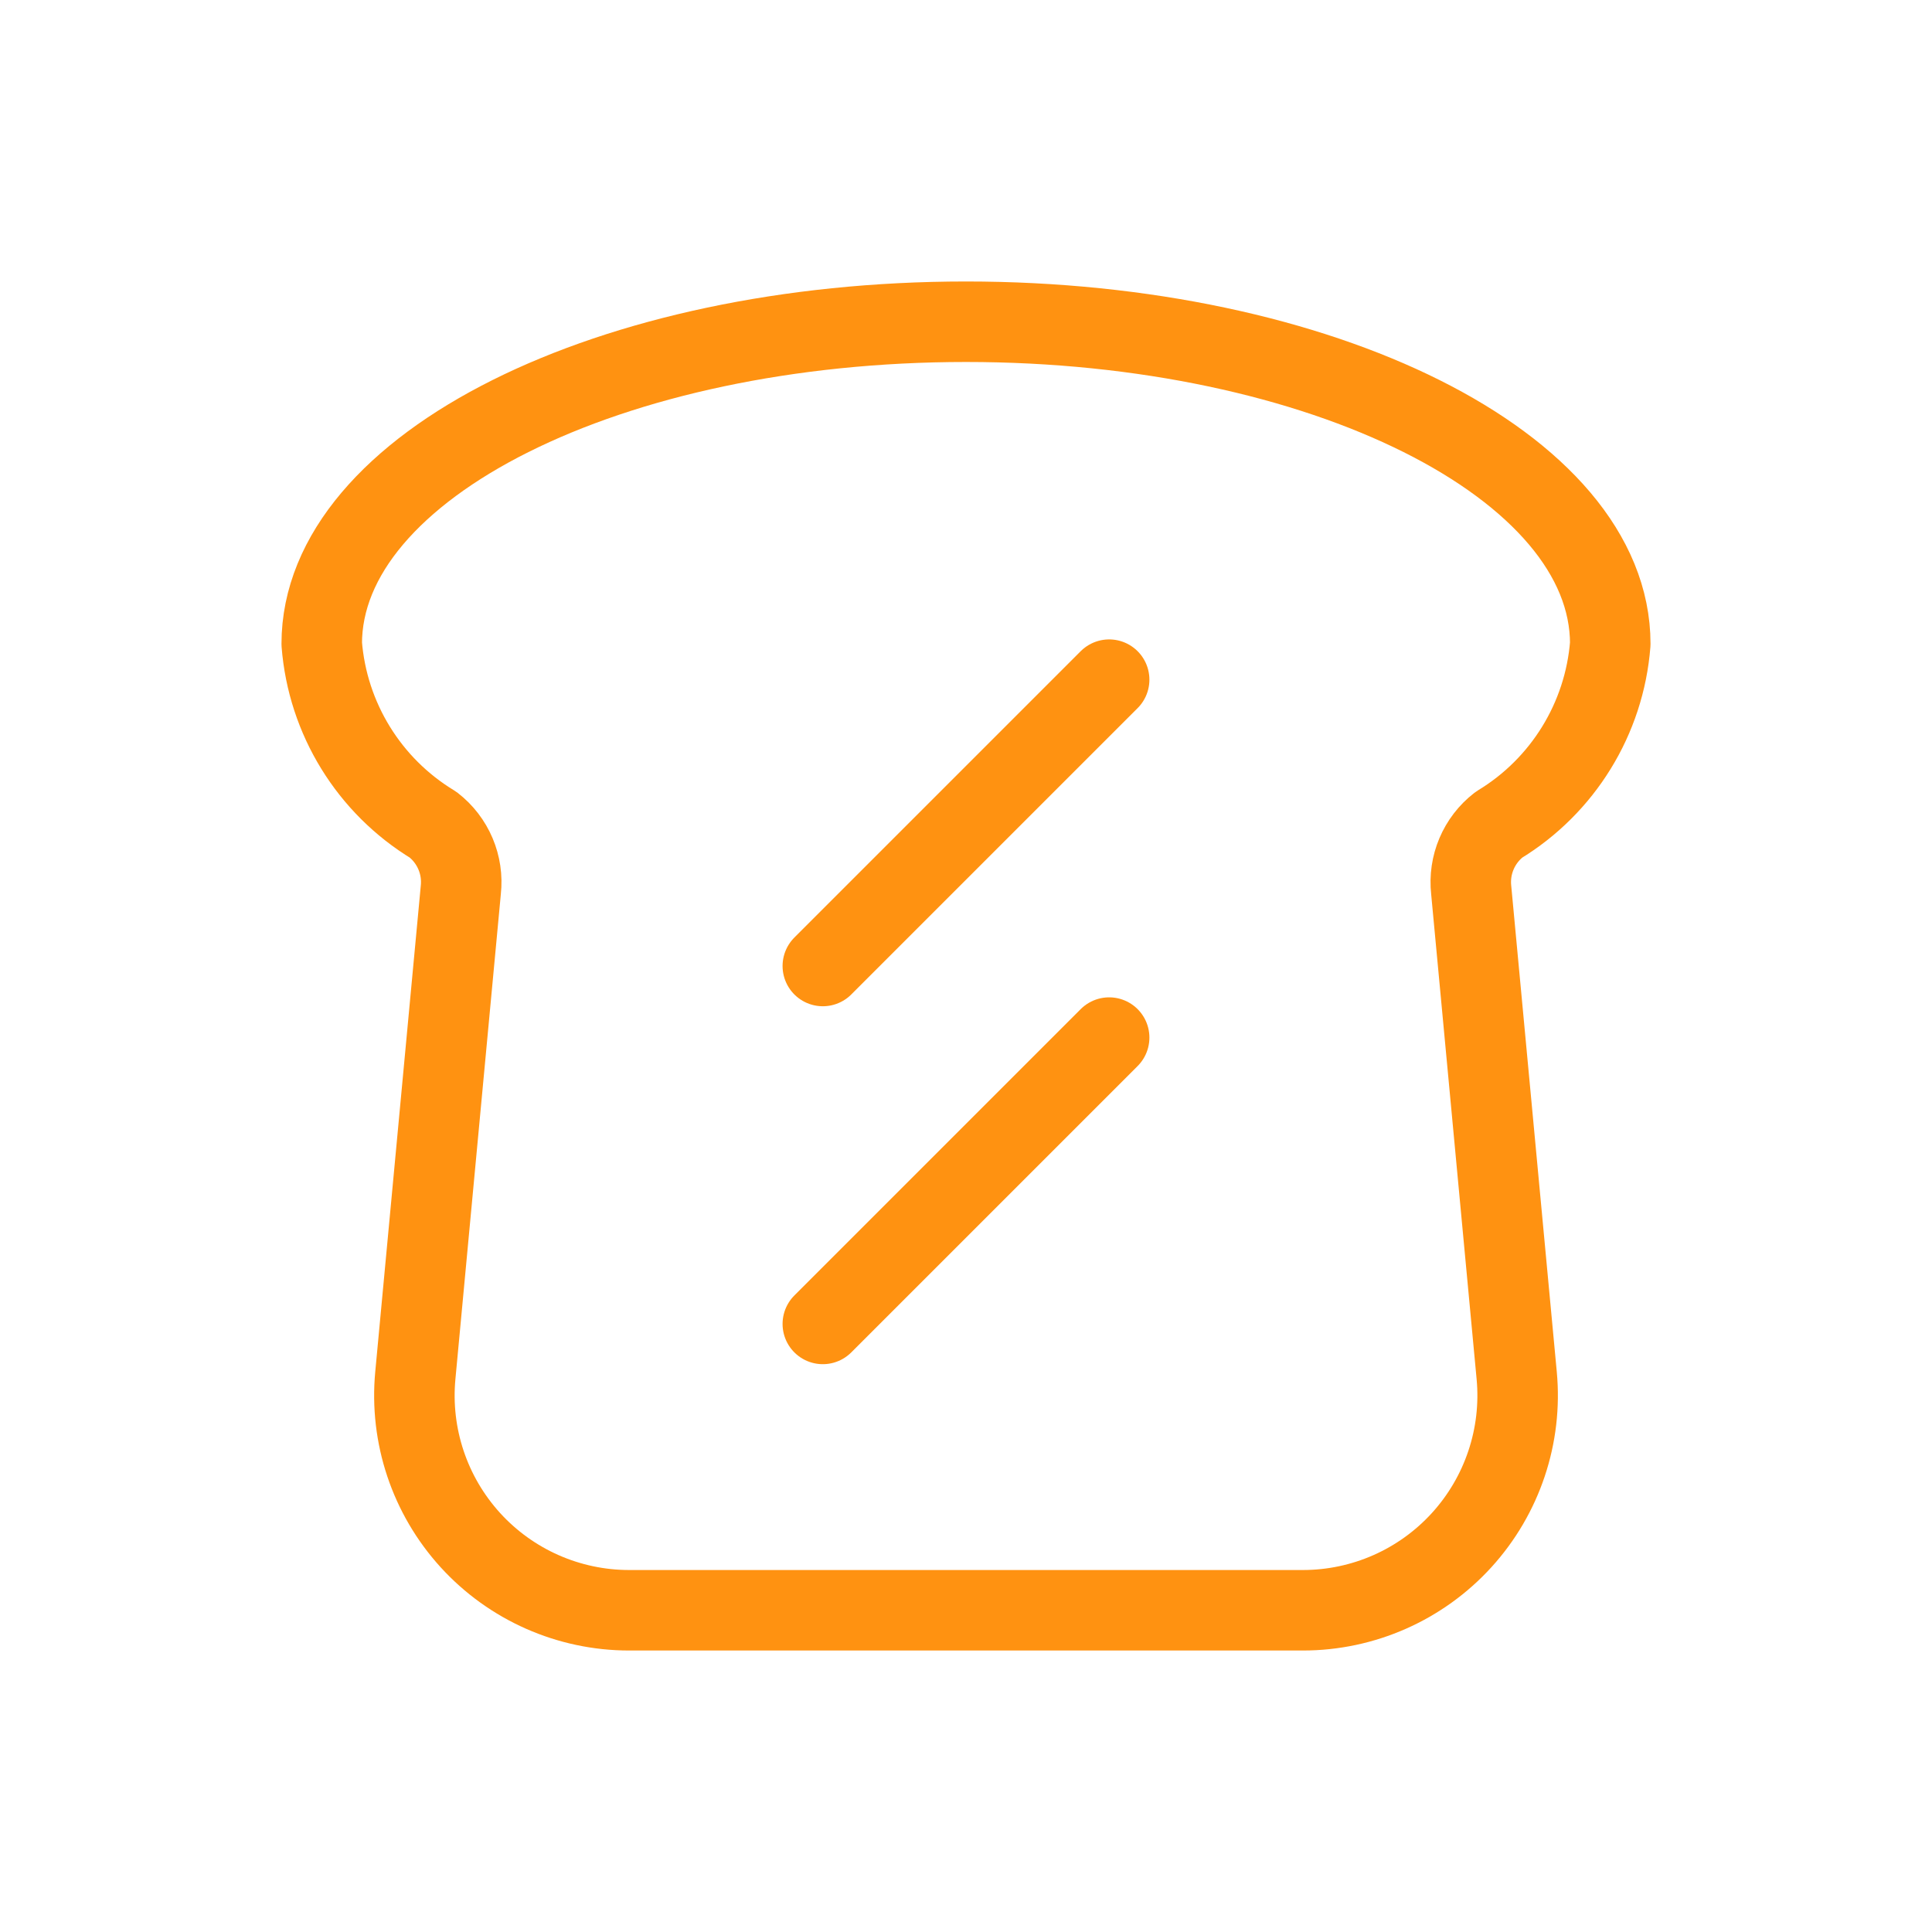 <svg width="72" height="72" viewBox="0 0 72 72" fill="none" xmlns="http://www.w3.org/2000/svg">
<path d="M41.335 25.329L30.664 36" stroke="#FF9211" stroke-width="3" stroke-linecap="round" stroke-linejoin="round"/>
<path d="M41.335 38.668L30.664 49.339" stroke="#FF9211" stroke-width="3" stroke-linecap="round" stroke-linejoin="round"/>
<path fill-rule="evenodd" clip-rule="evenodd" d="M17.172 33.175C17.278 32.237 16.886 31.312 16.14 30.735C13.753 29.287 12.208 26.779 11.99 23.995C11.99 17.365 22.74 11.99 36 11.99C49.261 11.99 60.01 17.365 60.01 23.995C59.792 26.779 58.248 29.287 55.861 30.735C55.114 31.312 54.723 32.237 54.828 33.175L56.523 51.26C56.733 53.503 55.988 55.73 54.471 57.396C52.955 59.061 50.807 60.01 48.554 60.01H23.446C21.194 60.01 19.046 59.061 17.529 57.396C16.012 55.73 15.268 53.503 15.478 51.26L17.172 33.175Z" stroke="#FF9211" stroke-width="3" stroke-linecap="round" stroke-linejoin="round"/>
</svg>
